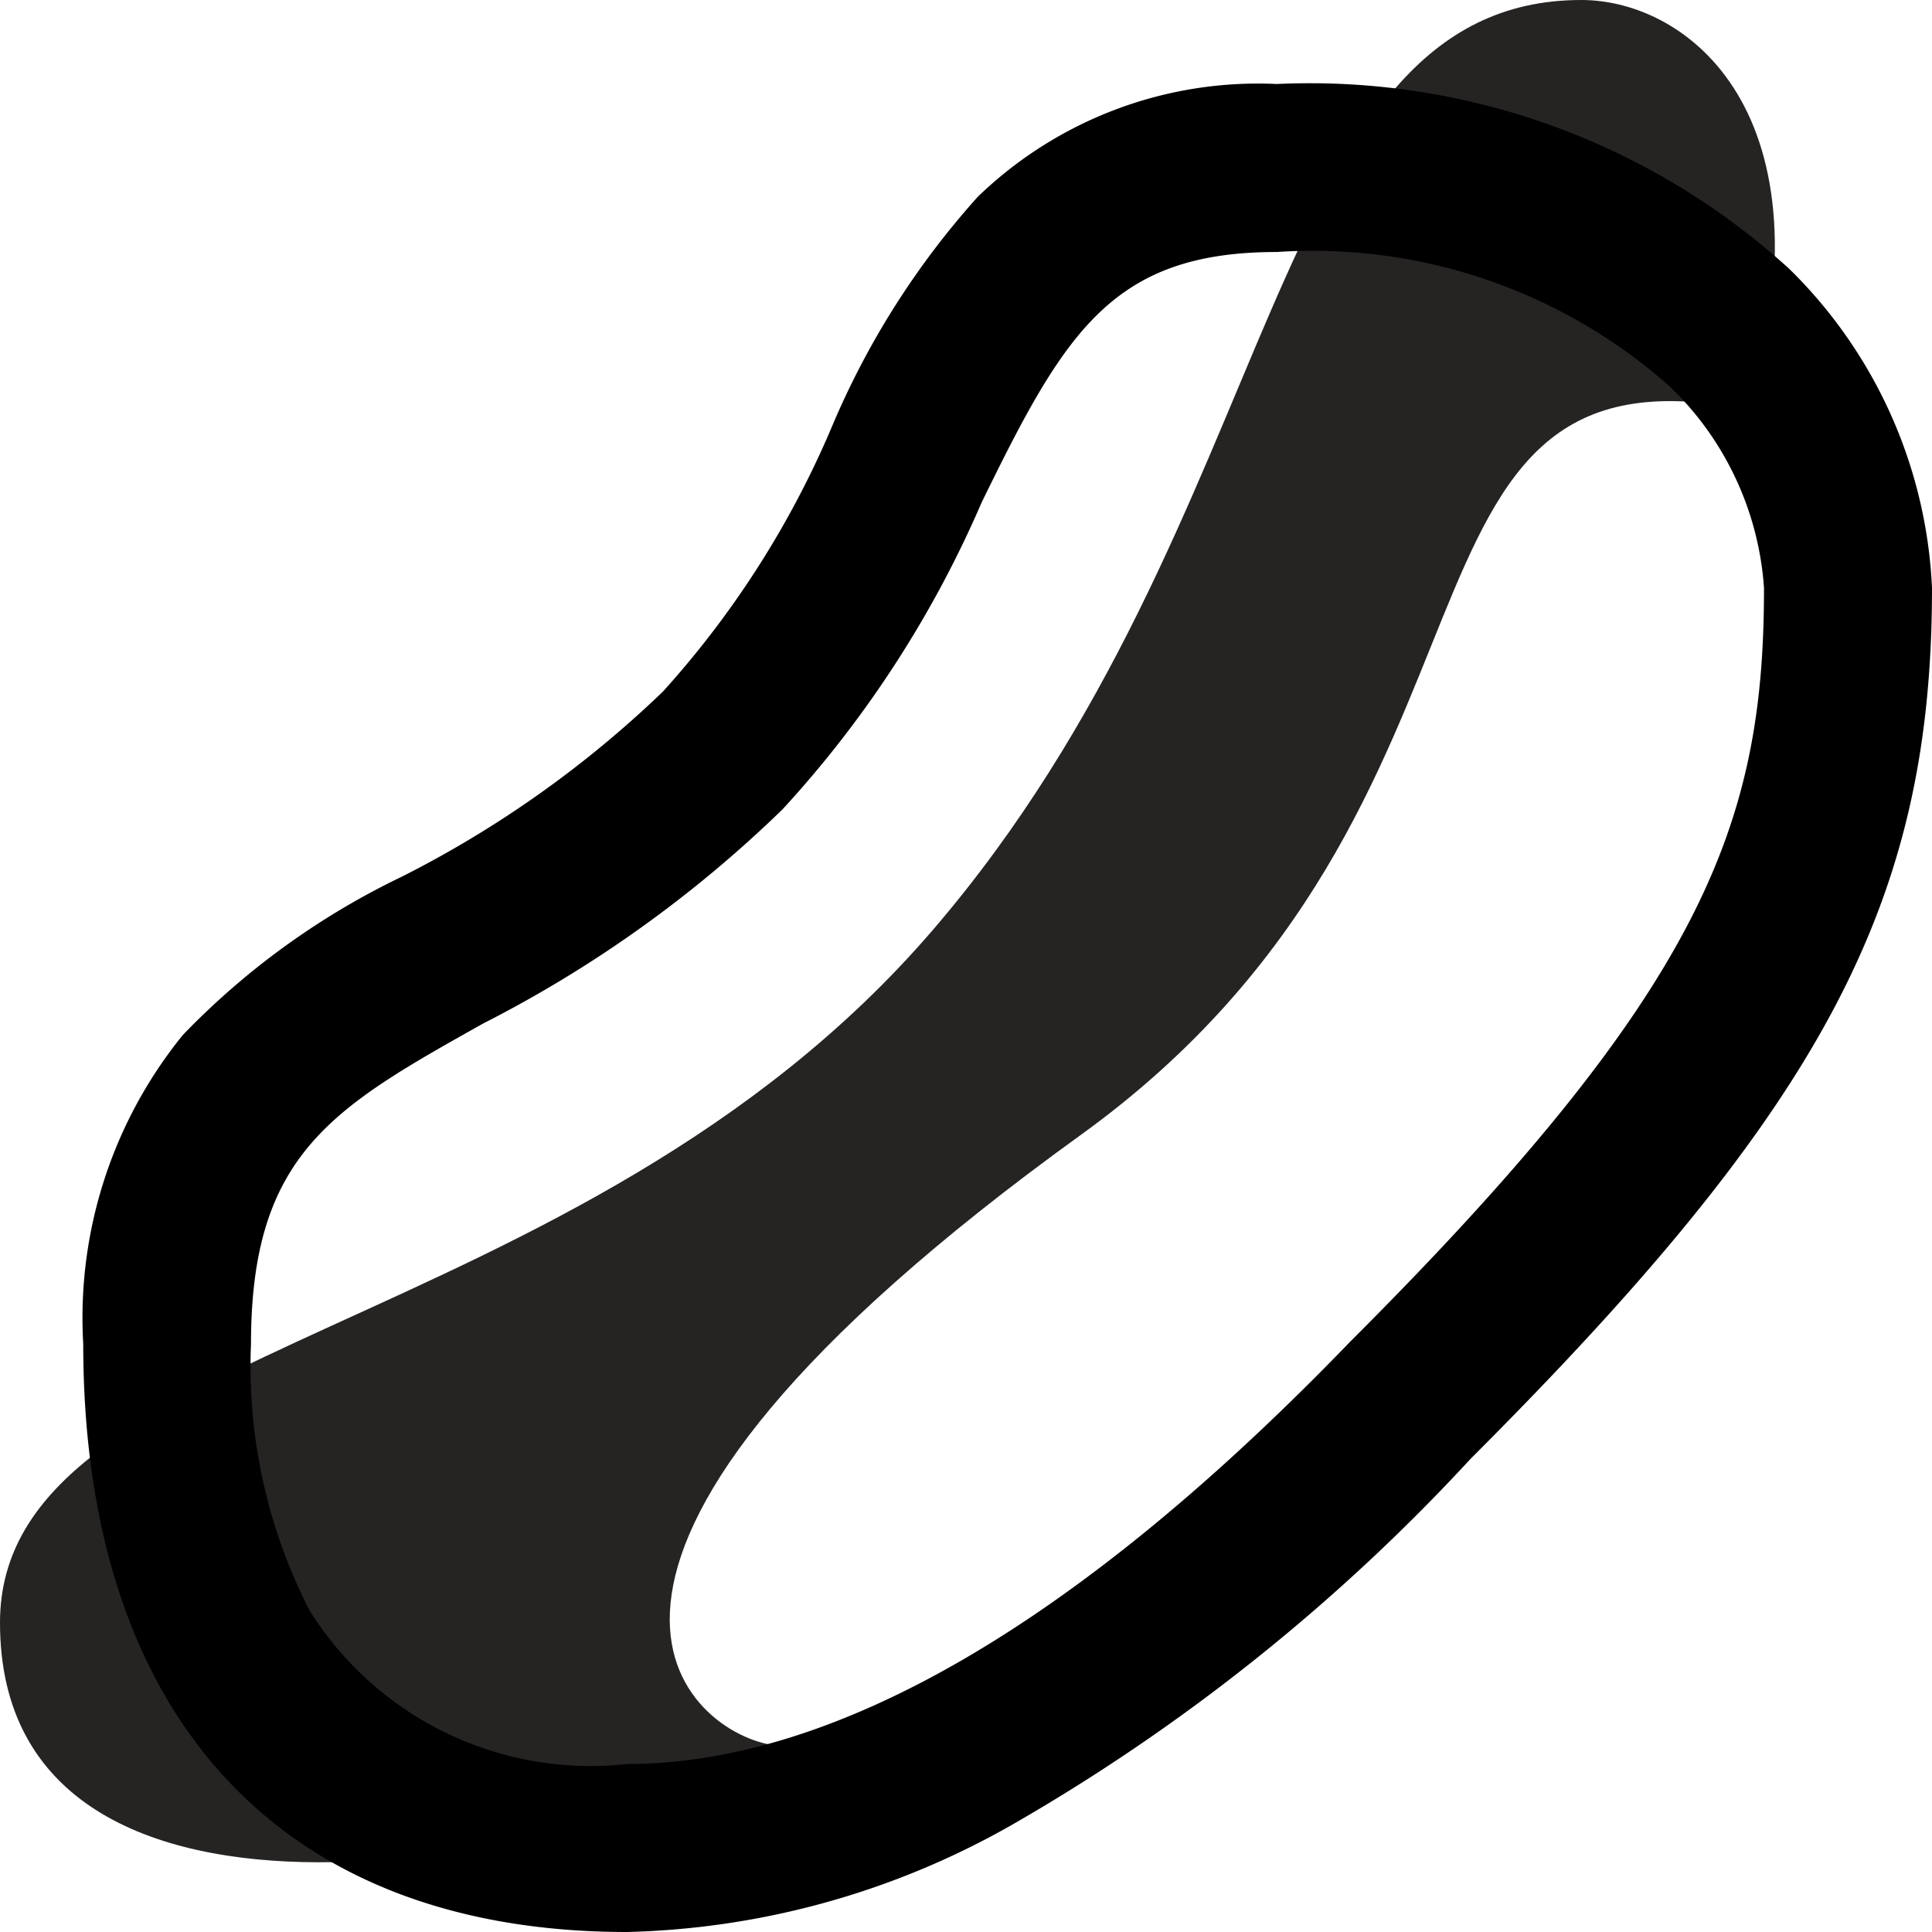 <svg xmlns="http://www.w3.org/2000/svg" width="23" height="23" viewBox="0 0 23 23">
  <g id="icons8-hot-dog" transform="translate(-4 -4)">
    <path id="Path_757" data-name="Path 757" d="M22.826,4c1.27,0,3.013,1.349,2,4.883-4.618-.957-2.469,4.665-7.957,8.626-7.042,5.082-4.719,7.078-3.7,7.26C11.085,26.158,4,27.6,4,23.317c0-3.366,6.884-3.339,11.1-8.24S19.051,4,22.826,4Z" fill="#262323"/>
    <path id="Path_758" data-name="Path 758" d="M19.2,5a8.476,8.476,0,0,1,6.1,2.2A5.677,5.677,0,0,1,27,11c0,3.736-1.284,6.159-5.494,10.368a23.025,23.025,0,0,1-5.462,4.358A9.723,9.723,0,0,1,11.465,27c-4.114,0-6.474-2.551-6.474-7a5.341,5.341,0,0,1,1.186-3.679,9.05,9.05,0,0,1,2.6-1.881,12.8,12.8,0,0,0,3.116-2.208,11.231,11.231,0,0,0,2-3.127,9.762,9.762,0,0,1,1.747-2.762A4.8,4.8,0,0,1,19.2,5ZM11.465,25c2.494,0,5.39-1.691,8.608-5.027l.013-.013C24.291,15.757,25,13.8,25,11a3.67,3.67,0,0,0-1.123-2.4A6.4,6.4,0,0,0,19.2,7c-1.969,0-2.53.968-3.514,2.982a13,13,0,0,1-2.37,3.653,14.633,14.633,0,0,1-3.565,2.55c-1.782,1-2.763,1.545-2.763,3.815a6.363,6.363,0,0,0,.7,3.177A3.948,3.948,0,0,0,11.465,25Z" fill="current-color"/>
  </g>
</svg>
